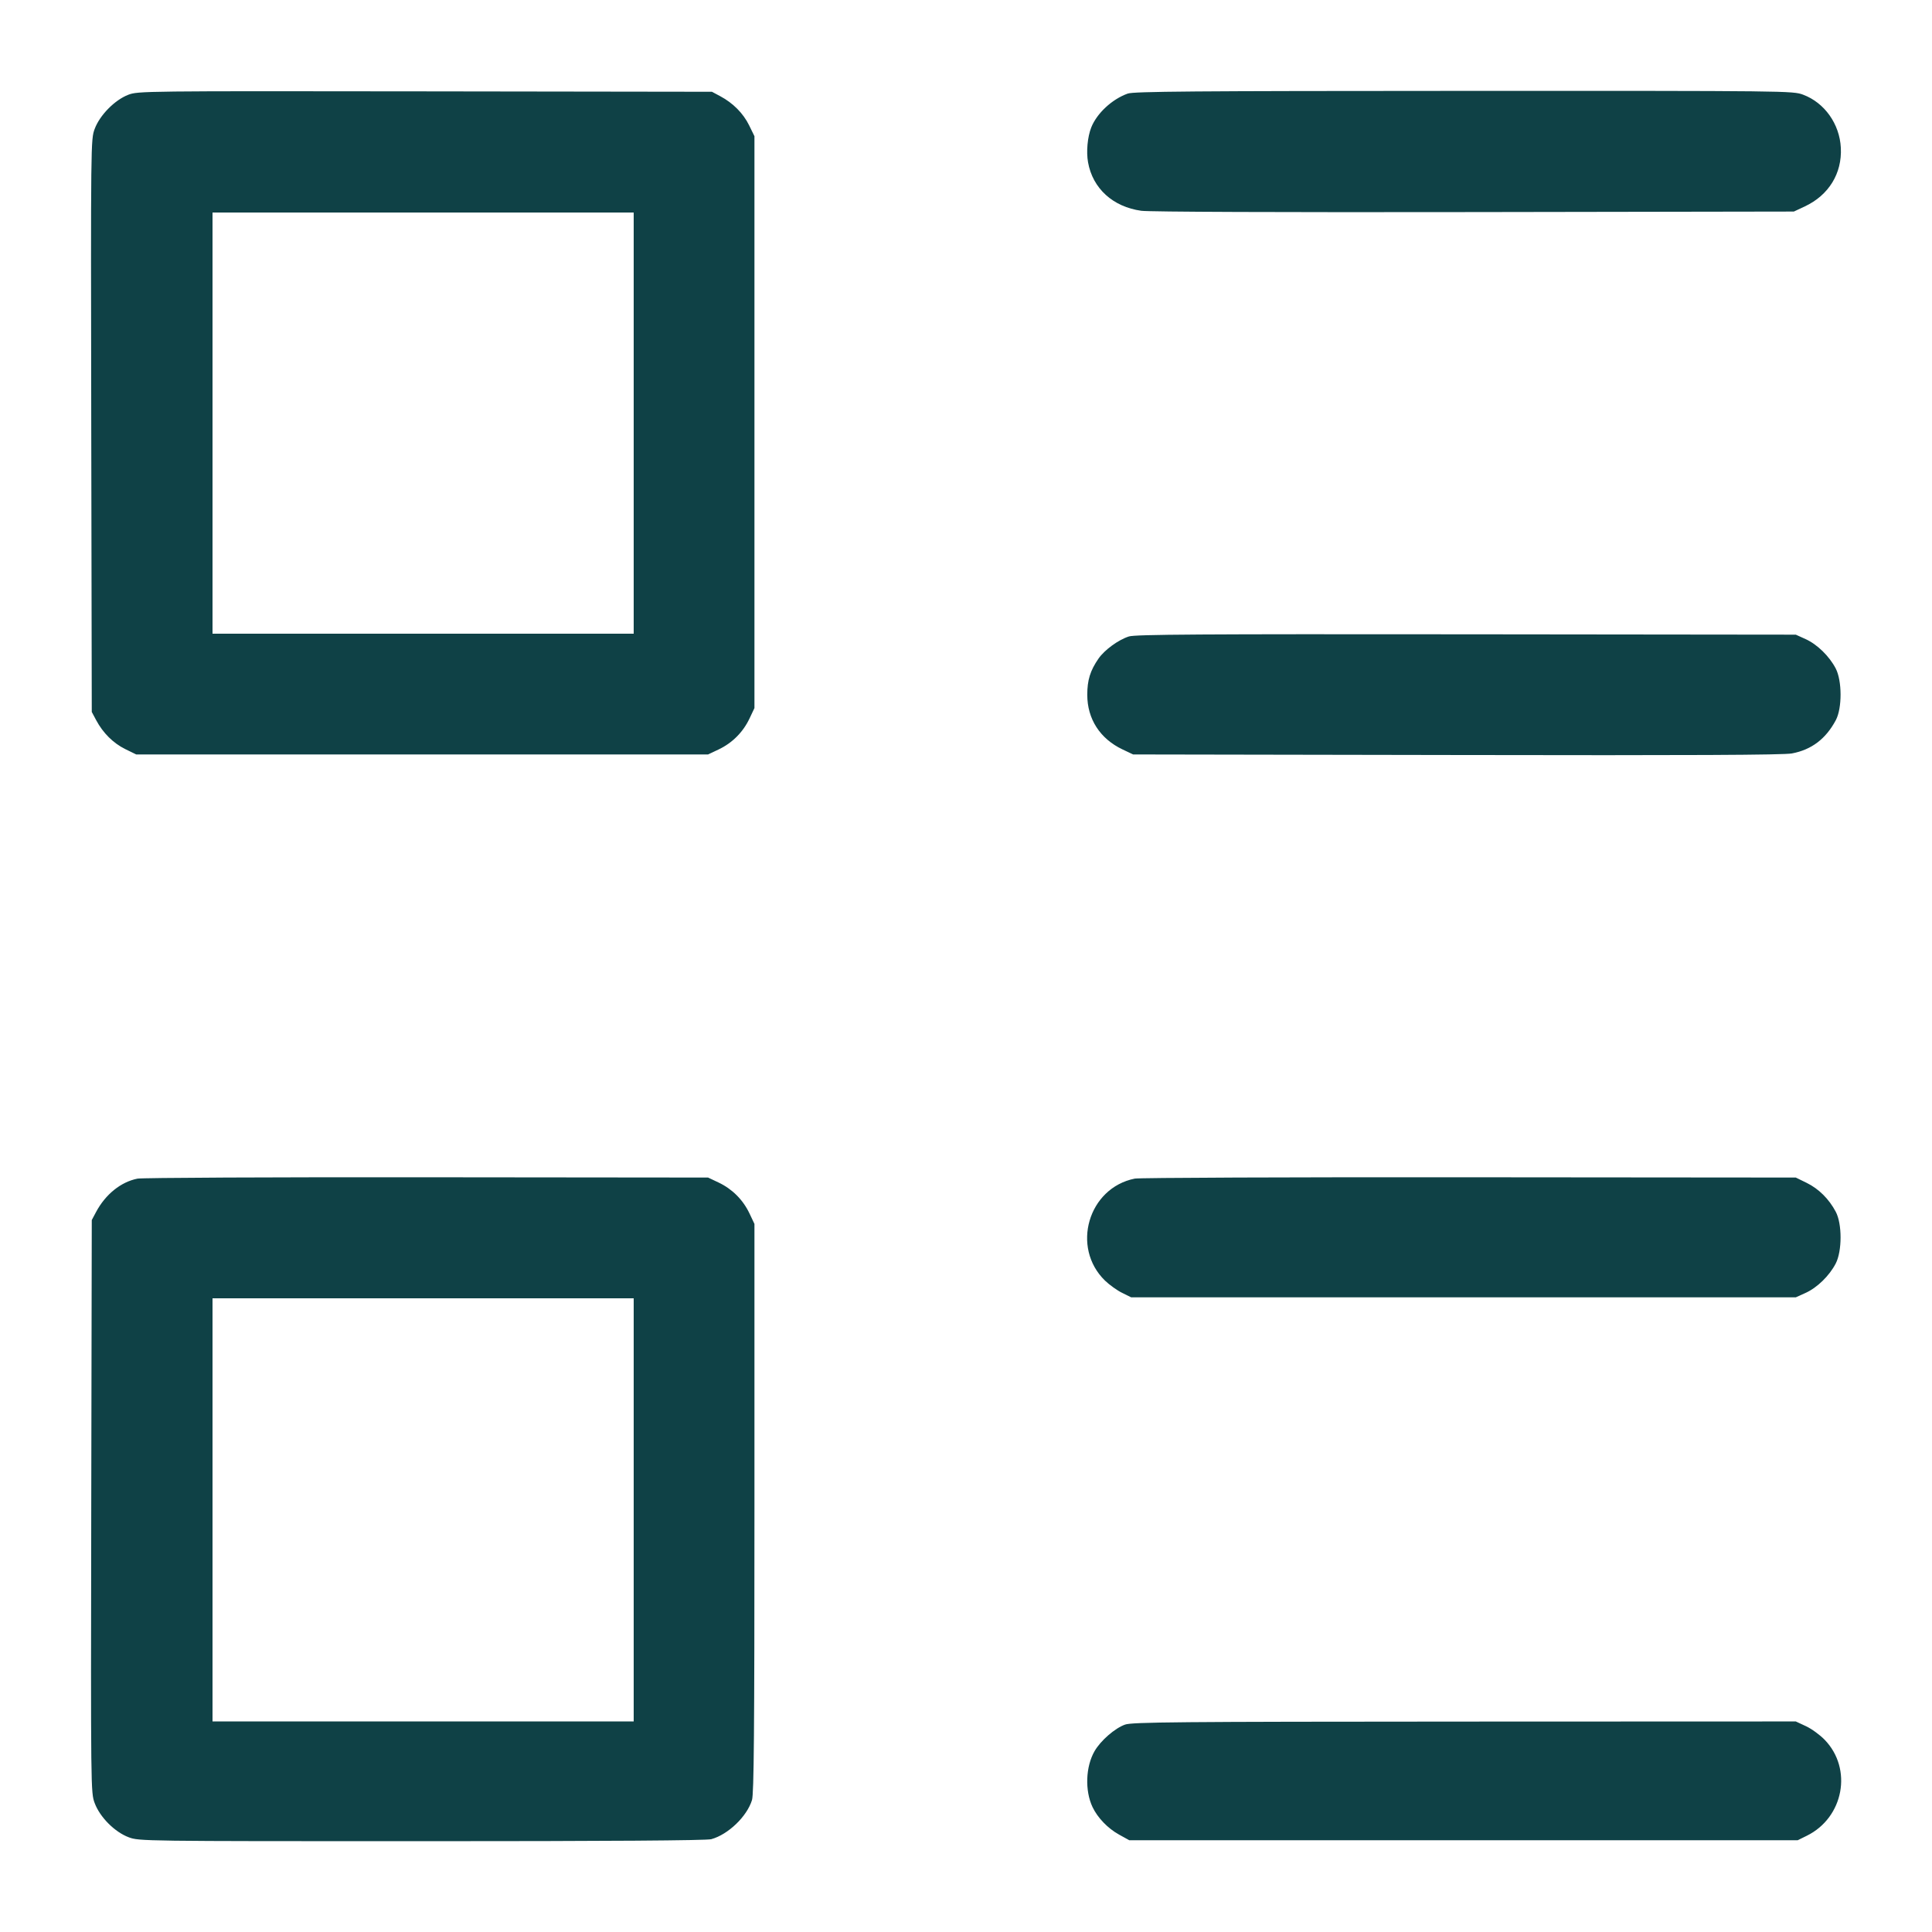 <svg xmlns="http://www.w3.org/2000/svg" width="48" height="48" viewBox="0 0 48 48" version="1.1" id="Paragraph-Bullets--Streamline-Micro.svg">
	<path d="M3.186 2.355C2.85 2.485 2.48 2.861 2.353 3.201C2.255 3.461 2.255 3.516 2.267 10.575L2.28 17.688 2.39 17.894C2.56 18.212 2.814 18.464 3.112 18.611L3.384 18.744 10.488 18.744L17.592 18.744 17.856 18.619C18.192 18.459 18.459 18.192 18.619 17.856L18.744 17.592 18.744 10.488L18.744 3.384 18.611 3.112C18.464 2.814 18.212 2.56 17.894 2.39L17.688 2.28 10.56 2.27C3.557 2.261 3.428 2.262 3.186 2.355M28.018 2.325C27.627 2.465 27.251 2.815 27.111 3.168C27.019 3.403 26.985 3.768 27.032 4.032C27.148 4.683 27.65 5.139 28.356 5.237C28.555 5.264 31.807 5.277 36.626 5.269L44.568 5.256 44.843 5.127C45.435 4.849 45.768 4.307 45.735 3.672C45.705 3.079 45.33 2.552 44.799 2.353C44.543 2.257 44.448 2.256 36.37 2.258C29.623 2.26 28.168 2.272 28.018 2.325M5.28 10.512L5.28 15.744 10.512 15.744L15.744 15.744 15.744 10.512L15.744 5.28 10.512 5.28L5.28 5.28 5.28 10.512M28.049 15.812C27.788 15.894 27.442 16.146 27.292 16.363C27.086 16.661 27.013 16.896 27.013 17.263C27.013 17.862 27.33 18.354 27.888 18.619L28.152 18.744 36.192 18.758C42.009 18.769 44.312 18.758 44.52 18.719C45.008 18.627 45.363 18.357 45.611 17.891C45.769 17.593 45.767 16.915 45.608 16.608C45.45 16.304 45.148 16.009 44.861 15.879L44.616 15.768 36.432 15.759C29.821 15.752 28.21 15.762 28.049 15.812M3.415 29.283C3.003 29.365 2.622 29.672 2.388 30.109L2.28 30.312 2.267 37.425C2.255 44.484 2.255 44.539 2.353 44.799C2.484 45.149 2.85 45.516 3.199 45.647C3.457 45.743 3.543 45.744 10.478 45.744C15.106 45.744 17.556 45.727 17.672 45.694C18.092 45.578 18.559 45.128 18.683 44.722C18.731 44.562 18.744 43.052 18.744 37.464L18.744 30.408 18.619 30.144C18.459 29.808 18.192 29.541 17.856 29.381L17.592 29.256 10.608 29.249C6.767 29.245 3.53 29.26 3.415 29.283M28.193 29.282C27.036 29.513 26.605 30.992 27.454 31.817C27.564 31.923 27.755 32.06 27.879 32.121L28.104 32.232 36.36 32.232L44.616 32.232 44.861 32.121C45.148 31.991 45.45 31.696 45.608 31.392C45.768 31.083 45.769 30.407 45.609 30.106C45.441 29.789 45.187 29.536 44.888 29.389L44.616 29.256 36.504 29.249C32.042 29.245 28.302 29.26 28.193 29.282M5.28 37.512L5.28 42.768 10.512 42.768L15.744 42.768 15.744 37.512L15.744 32.256 10.512 32.256L5.28 32.256 5.28 37.512M27.952 42.847C27.7 42.936 27.346 43.244 27.195 43.505C26.972 43.89 26.95 44.488 27.144 44.897C27.27 45.162 27.522 45.424 27.799 45.578L28.056 45.72 36.36 45.72L44.664 45.72 44.889 45.609C45.808 45.157 46.033 43.944 45.332 43.223C45.215 43.102 45.006 42.95 44.867 42.886L44.616 42.769 36.384 42.772C29.245 42.775 28.125 42.785 27.952 42.847" stroke="none" fill="#0f4146" fill-rule="evenodd"></path>
</svg>